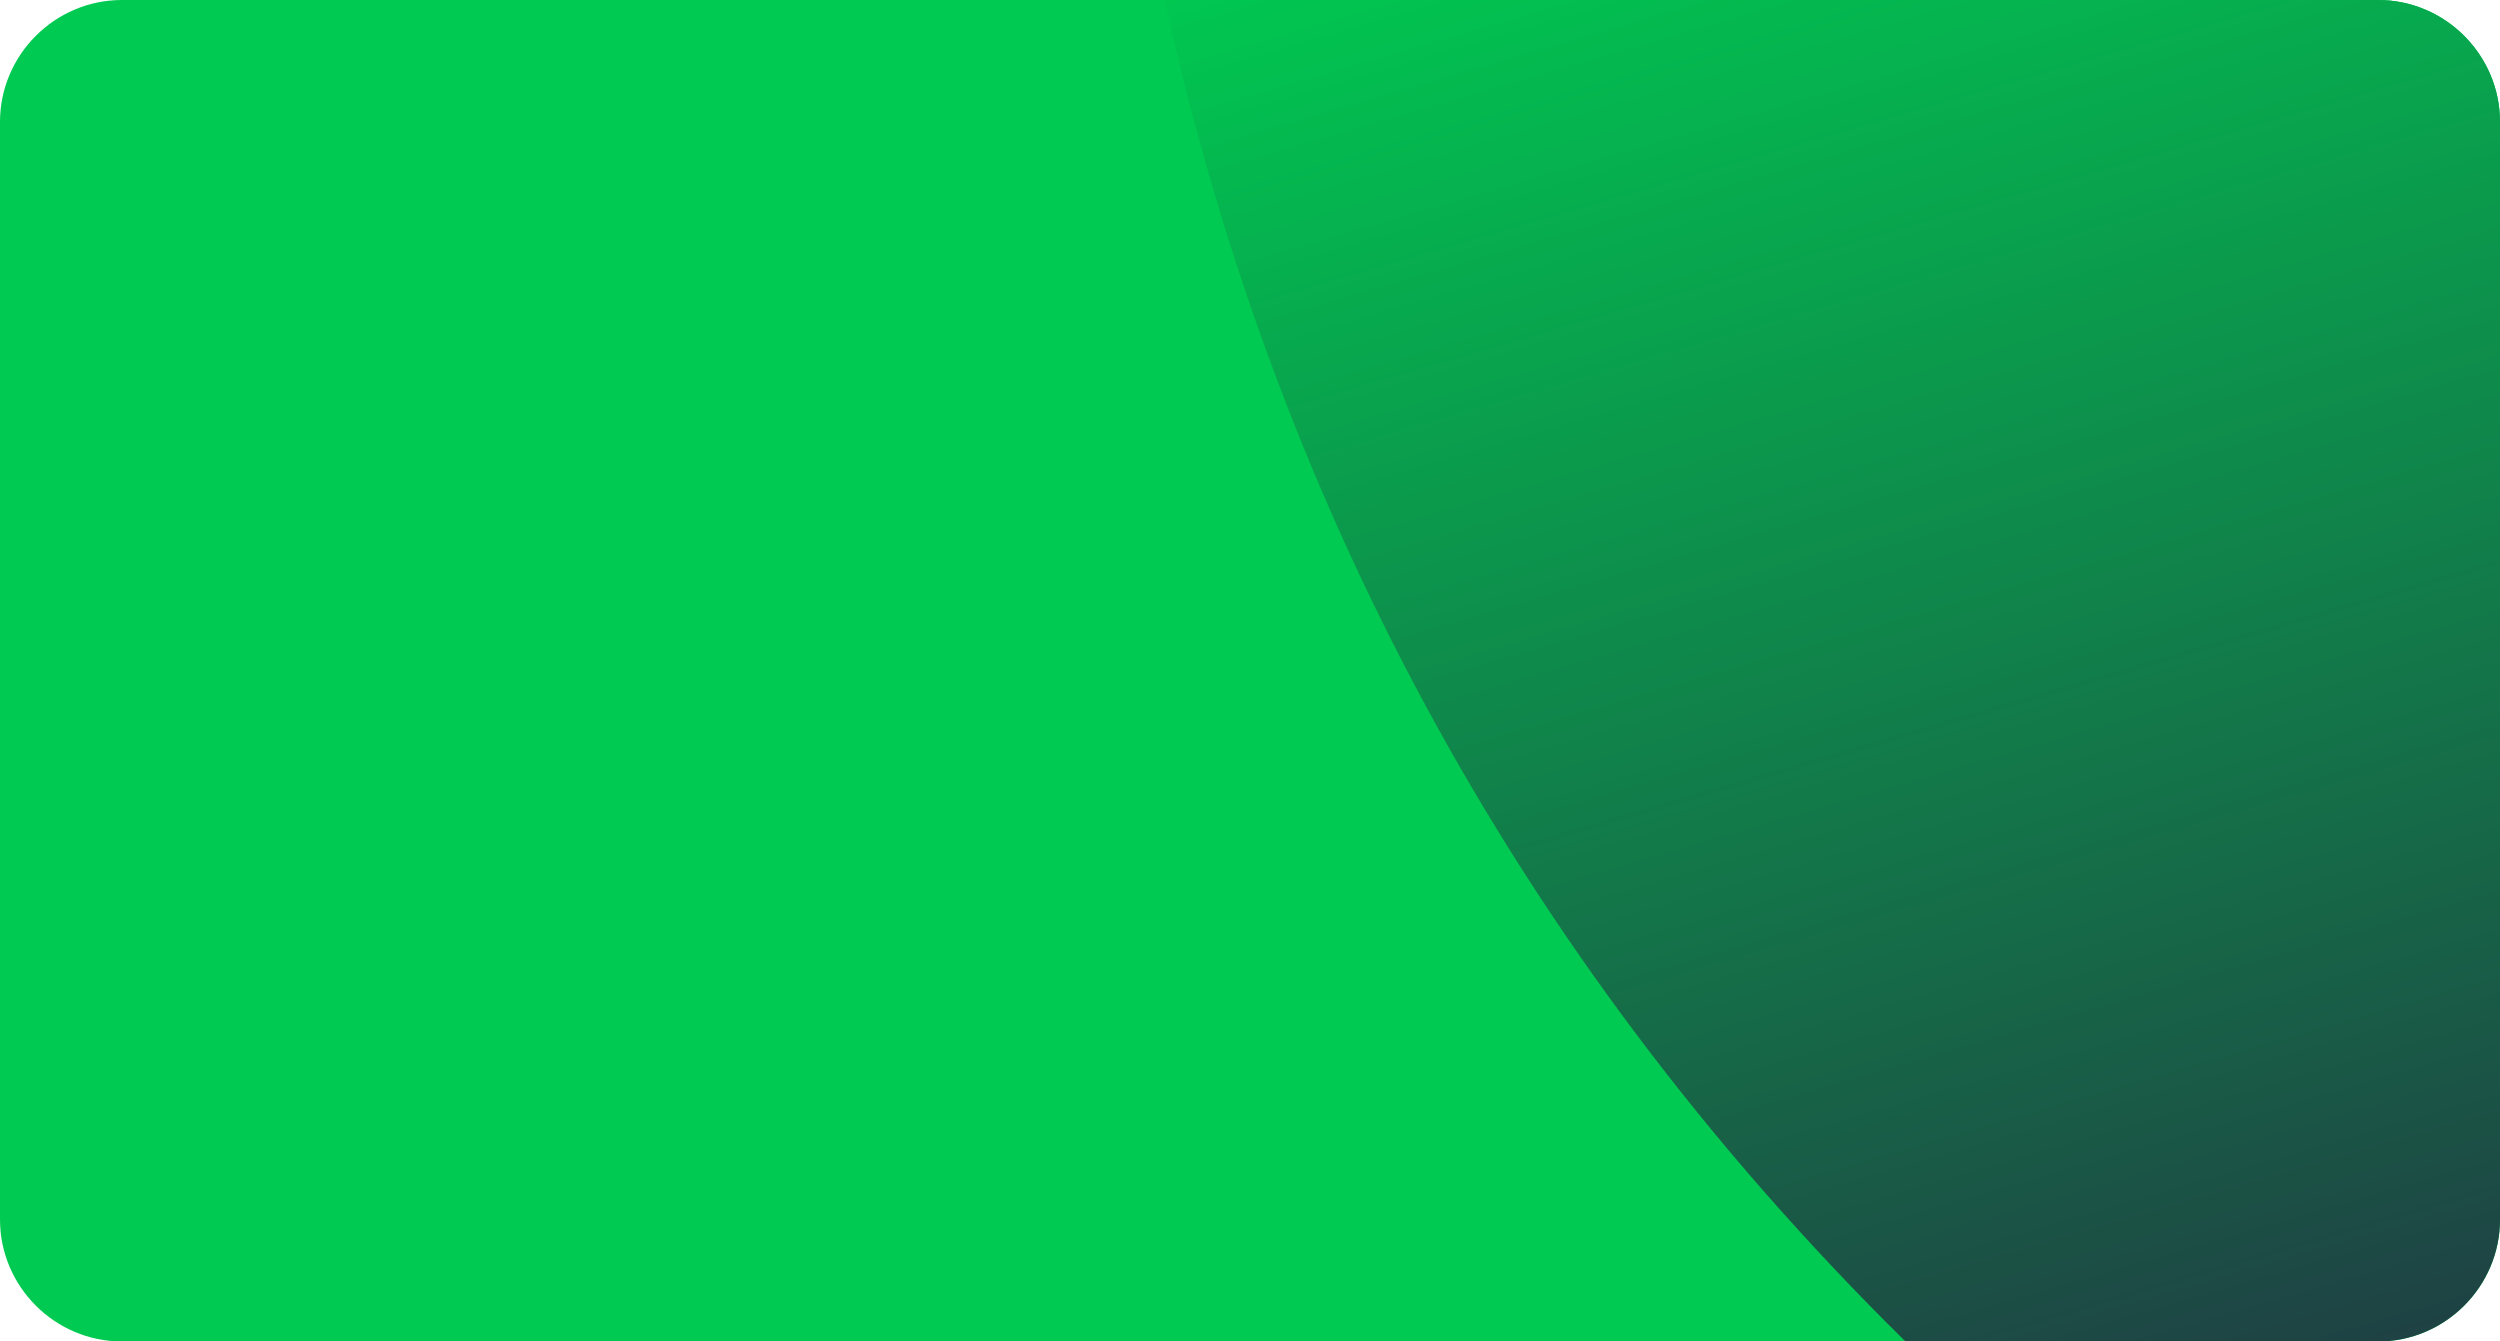 <?xml version="1.0" encoding="UTF-8"?>
<svg id="Layer_1" xmlns="http://www.w3.org/2000/svg" xmlns:xlink="http://www.w3.org/1999/xlink" version="1.1" viewBox="0 0 82 44">
  <!-- Generator: Adobe Illustrator 29.5.1, SVG Export Plug-In . SVG Version: 2.1.0 Build 141)  -->
  <defs>
    <style>
      .st0 {
        fill: none;
      }

      .st1 {
        fill: #00ca51;
      }

      .st2 {
        fill: url(#linear-gradient);
      }
    </style>
    <linearGradient id="linear-gradient" x1="57.5" y1="52.9" x2="74" y2="-3.7" gradientTransform="translate(0 46) scale(1 -1)" gradientUnits="userSpaceOnUse">
      <stop offset="0" stop-color="#00ca51"/>
      <stop offset="1" stop-color="#213743"/>
    </linearGradient>
  </defs>
  <rect class="st0" width="82" height="44" rx="4" ry="4"/>
  <g>
    <path class="st1" d="M0,4C0,1.8,1.8,0,4,0h74c2.2,0,4,1.8,4,4v36c0,2.2-1.8,4-4,4H4c-2.2,0-4-1.8-4-4V4Z"/>
    <path class="st2" d="M82,40V4c0-2.2-1.8-4-4-4h-39.8c3.5,15.9,11.2,31.1,24.3,44h15.5c2.2,0,4-1.8,4-4Z"/>
  </g>
</svg>